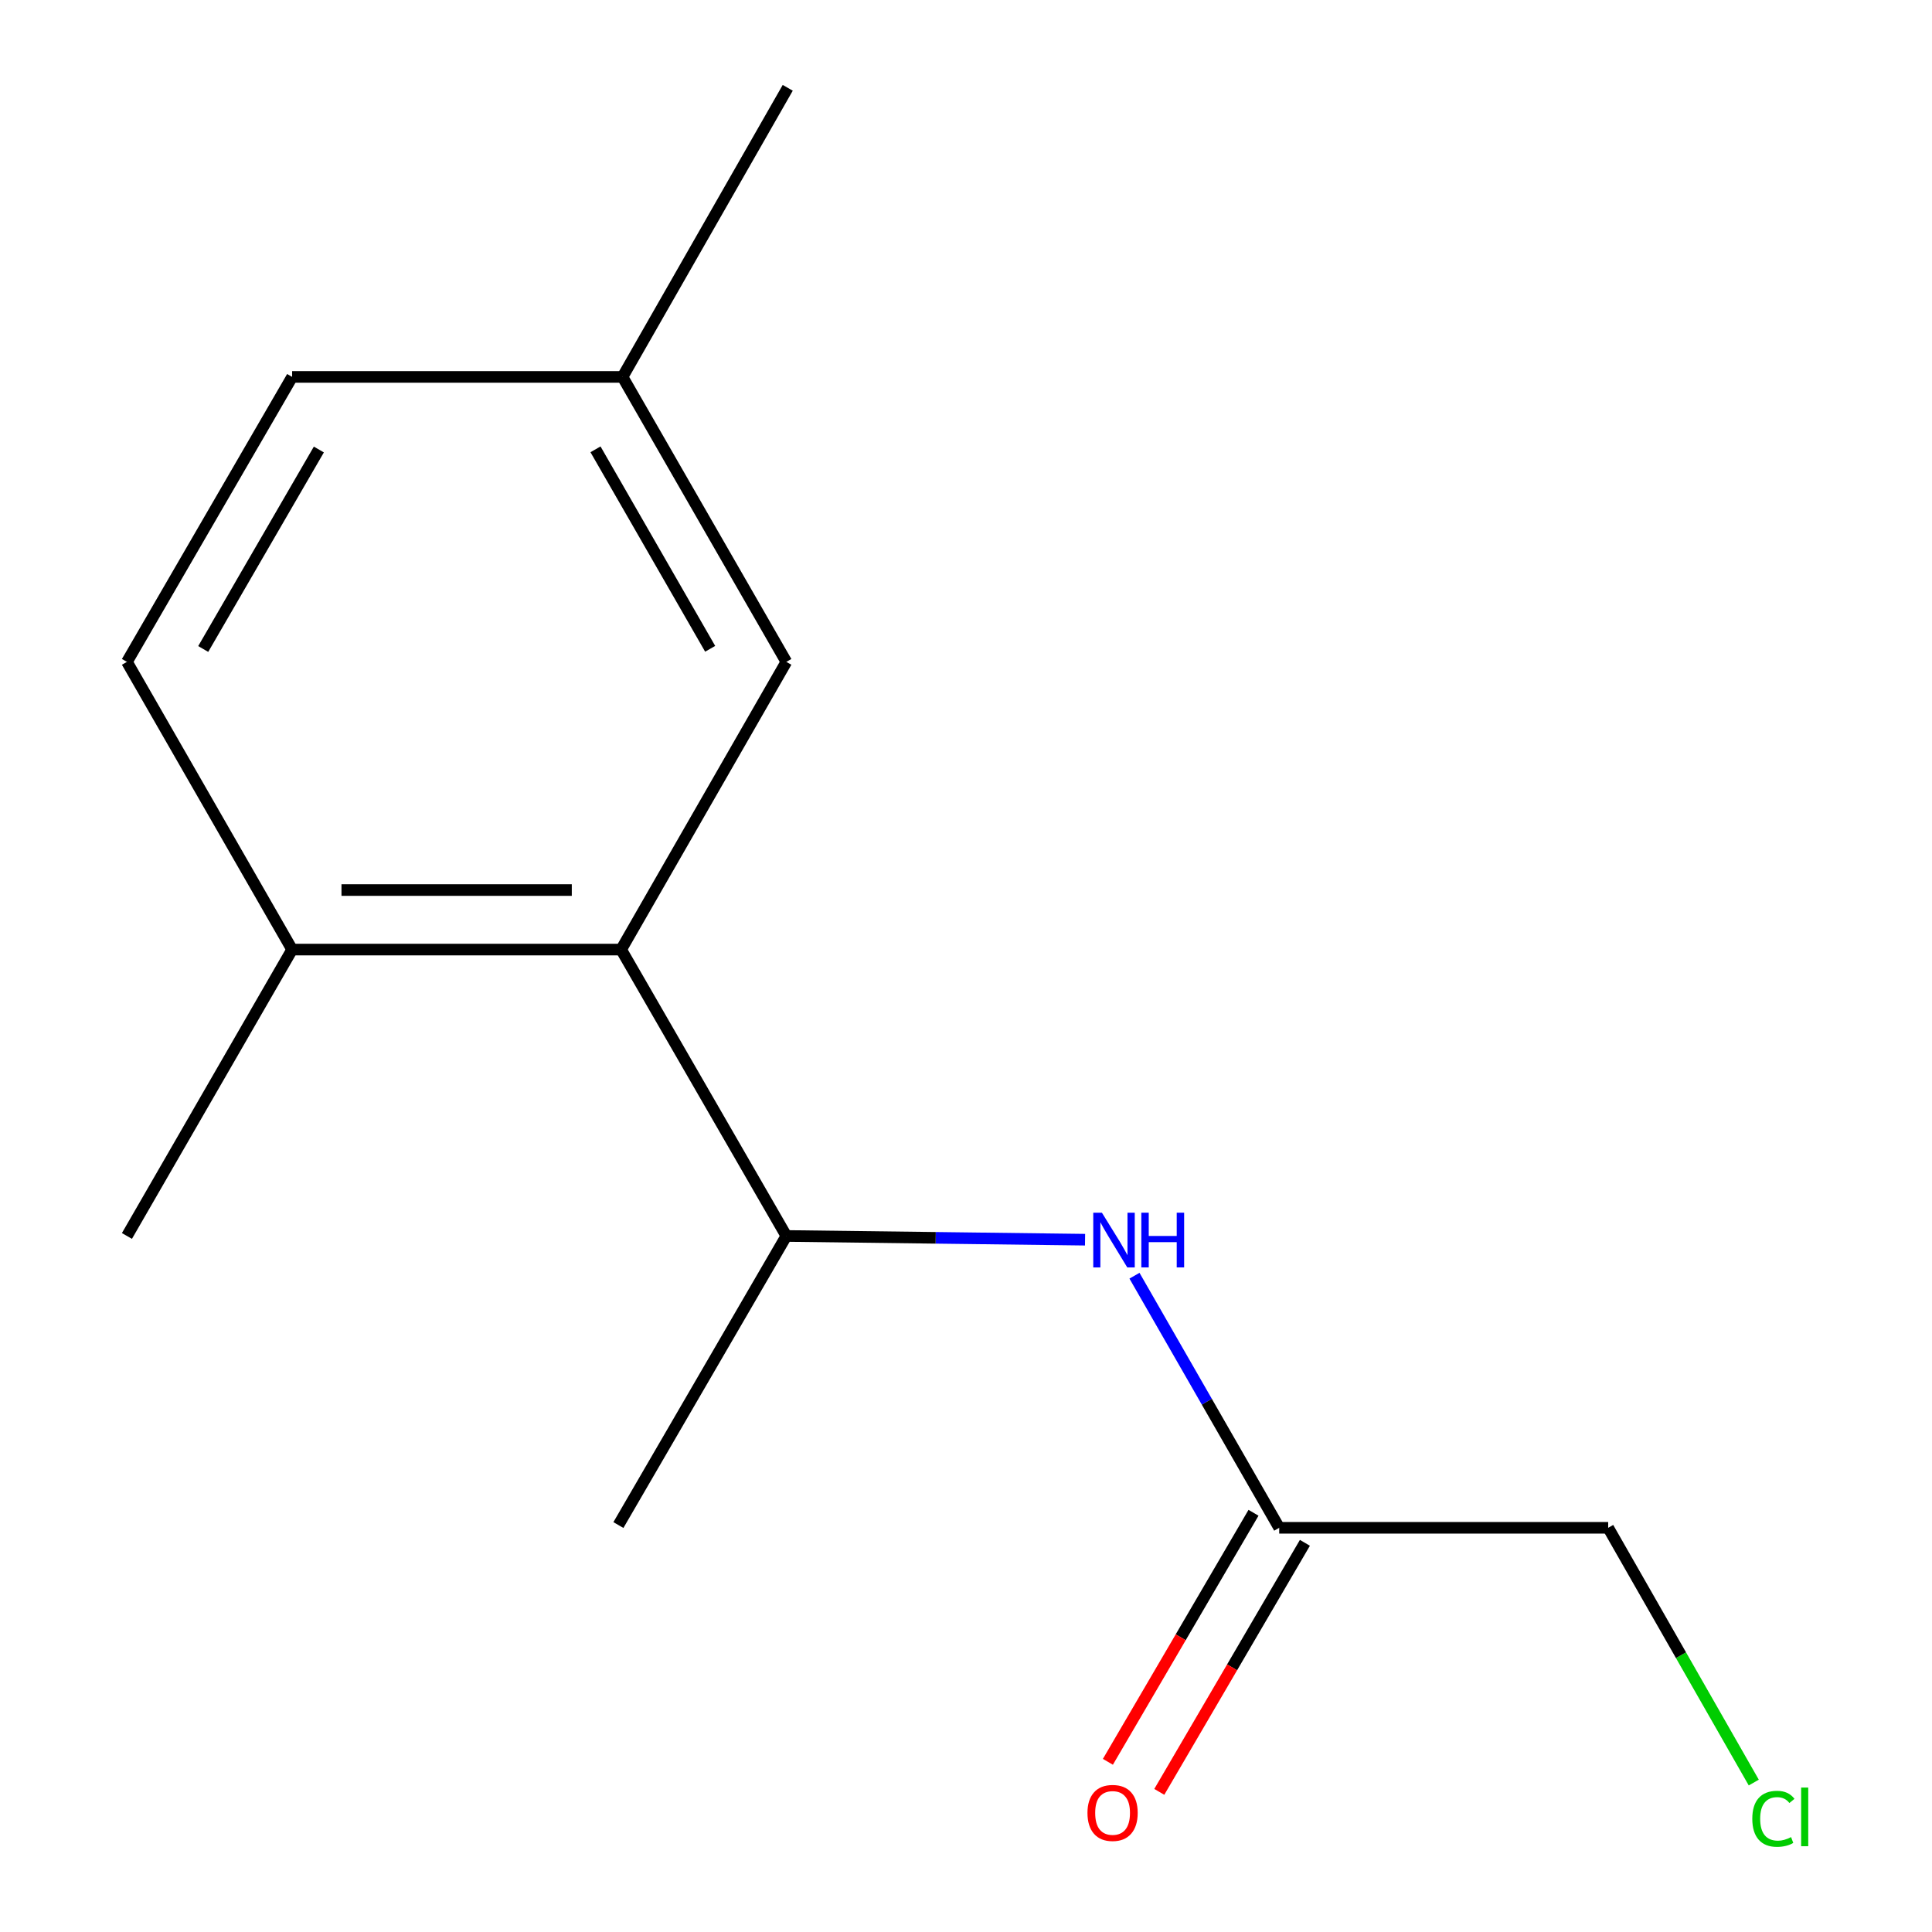 <?xml version='1.0' encoding='iso-8859-1'?>
<svg version='1.1' baseProfile='full'
              xmlns='http://www.w3.org/2000/svg'
                      xmlns:rdkit='http://www.rdkit.org/xml'
                      xmlns:xlink='http://www.w3.org/1999/xlink'
                  xml:space='preserve'
width='1000px' height='1000px' viewBox='0 0 1000 1000'>
<!-- END OF HEADER -->
<rect style='opacity:1.0;fill:#FFFFFF;stroke:none' width='1000' height='1000' x='0' y='0'> </rect>
<path class='bond-1' d='M 321.505,491.5 L 407.013,639.731' style='fill:none;fill-rule:evenodd;stroke:#000000;stroke-width:6px;stroke-linecap:butt;stroke-linejoin:miter;stroke-opacity:1' />
<path class='bond-3' d='M 321.505,491.5 L 151.208,491.5' style='fill:none;fill-rule:evenodd;stroke:#000000;stroke-width:6px;stroke-linecap:butt;stroke-linejoin:miter;stroke-opacity:1' />
<path class='bond-3' d='M 295.96,460.686 L 176.752,460.686' style='fill:none;fill-rule:evenodd;stroke:#000000;stroke-width:6px;stroke-linecap:butt;stroke-linejoin:miter;stroke-opacity:1' />
<path class='bond-4' d='M 321.505,491.5 L 407.013,342.584' style='fill:none;fill-rule:evenodd;stroke:#000000;stroke-width:6px;stroke-linecap:butt;stroke-linejoin:miter;stroke-opacity:1' />
<path class='bond-0' d='M 561.628,641.666 L 484.32,640.699' style='fill:none;fill-rule:evenodd;stroke:#0000FF;stroke-width:6px;stroke-linecap:butt;stroke-linejoin:miter;stroke-opacity:1' />
<path class='bond-0' d='M 484.32,640.699 L 407.013,639.731' style='fill:none;fill-rule:evenodd;stroke:#000000;stroke-width:6px;stroke-linecap:butt;stroke-linejoin:miter;stroke-opacity:1' />
<path class='bond-2' d='M 587.203,660.307 L 624.66,725.547' style='fill:none;fill-rule:evenodd;stroke:#0000FF;stroke-width:6px;stroke-linecap:butt;stroke-linejoin:miter;stroke-opacity:1' />
<path class='bond-2' d='M 624.66,725.547 L 662.116,790.787' style='fill:none;fill-rule:evenodd;stroke:#000000;stroke-width:6px;stroke-linecap:butt;stroke-linejoin:miter;stroke-opacity:1' />
<path class='bond-11' d='M 407.013,639.731 L 320.084,789.366' style='fill:none;fill-rule:evenodd;stroke:#000000;stroke-width:6px;stroke-linecap:butt;stroke-linejoin:miter;stroke-opacity:1' />
<path class='bond-5' d='M 648.816,783.01 L 611.129,847.462' style='fill:none;fill-rule:evenodd;stroke:#000000;stroke-width:6px;stroke-linecap:butt;stroke-linejoin:miter;stroke-opacity:1' />
<path class='bond-5' d='M 611.129,847.462 L 573.443,911.913' style='fill:none;fill-rule:evenodd;stroke:#FF0000;stroke-width:6px;stroke-linecap:butt;stroke-linejoin:miter;stroke-opacity:1' />
<path class='bond-5' d='M 675.416,798.564 L 637.73,863.015' style='fill:none;fill-rule:evenodd;stroke:#000000;stroke-width:6px;stroke-linecap:butt;stroke-linejoin:miter;stroke-opacity:1' />
<path class='bond-5' d='M 637.73,863.015 L 600.043,927.467' style='fill:none;fill-rule:evenodd;stroke:#FF0000;stroke-width:6px;stroke-linecap:butt;stroke-linejoin:miter;stroke-opacity:1' />
<path class='bond-10' d='M 662.116,790.787 L 832.396,790.787' style='fill:none;fill-rule:evenodd;stroke:#000000;stroke-width:6px;stroke-linecap:butt;stroke-linejoin:miter;stroke-opacity:1' />
<path class='bond-6' d='M 151.208,491.5 L 65.7,342.584' style='fill:none;fill-rule:evenodd;stroke:#000000;stroke-width:6px;stroke-linecap:butt;stroke-linejoin:miter;stroke-opacity:1' />
<path class='bond-12' d='M 151.208,491.5 L 65.7,639.731' style='fill:none;fill-rule:evenodd;stroke:#000000;stroke-width:6px;stroke-linecap:butt;stroke-linejoin:miter;stroke-opacity:1' />
<path class='bond-7' d='M 407.013,342.584 L 322.224,195.089' style='fill:none;fill-rule:evenodd;stroke:#000000;stroke-width:6px;stroke-linecap:butt;stroke-linejoin:miter;stroke-opacity:1' />
<path class='bond-7' d='M 367.58,335.817 L 308.228,232.571' style='fill:none;fill-rule:evenodd;stroke:#000000;stroke-width:6px;stroke-linecap:butt;stroke-linejoin:miter;stroke-opacity:1' />
<path class='bond-14' d='M 65.7,342.584 L 151.208,195.089' style='fill:none;fill-rule:evenodd;stroke:#000000;stroke-width:6px;stroke-linecap:butt;stroke-linejoin:miter;stroke-opacity:1' />
<path class='bond-14' d='M 105.184,335.915 L 165.039,232.668' style='fill:none;fill-rule:evenodd;stroke:#000000;stroke-width:6px;stroke-linecap:butt;stroke-linejoin:miter;stroke-opacity:1' />
<path class='bond-8' d='M 322.224,195.089 L 151.208,195.089' style='fill:none;fill-rule:evenodd;stroke:#000000;stroke-width:6px;stroke-linecap:butt;stroke-linejoin:miter;stroke-opacity:1' />
<path class='bond-13' d='M 322.224,195.089 L 407.732,45.455' style='fill:none;fill-rule:evenodd;stroke:#000000;stroke-width:6px;stroke-linecap:butt;stroke-linejoin:miter;stroke-opacity:1' />
<path class='bond-9' d='M 907.75,922.653 L 870.073,856.72' style='fill:none;fill-rule:evenodd;stroke:#00CC00;stroke-width:6px;stroke-linecap:butt;stroke-linejoin:miter;stroke-opacity:1' />
<path class='bond-9' d='M 870.073,856.72 L 832.396,790.787' style='fill:none;fill-rule:evenodd;stroke:#000000;stroke-width:6px;stroke-linecap:butt;stroke-linejoin:miter;stroke-opacity:1' />
<path  class='atom-1' d='M 570.348 627.694
L 579.628 642.694
Q 580.548 644.174, 582.028 646.854
Q 583.508 649.534, 583.588 649.694
L 583.588 627.694
L 587.348 627.694
L 587.348 656.014
L 583.468 656.014
L 573.508 639.614
Q 572.348 637.694, 571.108 635.494
Q 569.908 633.294, 569.548 632.614
L 569.548 656.014
L 565.868 656.014
L 565.868 627.694
L 570.348 627.694
' fill='#0000FF'/>
<path  class='atom-1' d='M 590.748 627.694
L 594.588 627.694
L 594.588 639.734
L 609.068 639.734
L 609.068 627.694
L 612.908 627.694
L 612.908 656.014
L 609.068 656.014
L 609.068 642.934
L 594.588 642.934
L 594.588 656.014
L 590.748 656.014
L 590.748 627.694
' fill='#0000FF'/>
<path  class='atom-6' d='M 562.872 938.362
Q 562.872 931.562, 566.232 927.762
Q 569.592 923.962, 575.872 923.962
Q 582.152 923.962, 585.512 927.762
Q 588.872 931.562, 588.872 938.362
Q 588.872 945.242, 585.472 949.162
Q 582.072 953.042, 575.872 953.042
Q 569.632 953.042, 566.232 949.162
Q 562.872 945.282, 562.872 938.362
M 575.872 949.842
Q 580.192 949.842, 582.512 946.962
Q 584.872 944.042, 584.872 938.362
Q 584.872 932.802, 582.512 930.002
Q 580.192 927.162, 575.872 927.162
Q 571.552 927.162, 569.192 929.962
Q 566.872 932.762, 566.872 938.362
Q 566.872 944.082, 569.192 946.962
Q 571.552 949.842, 575.872 949.842
' fill='#FF0000'/>
<path  class='atom-10' d='M 906.984 941.402
Q 906.984 934.362, 910.264 930.682
Q 913.584 926.962, 919.864 926.962
Q 925.704 926.962, 928.824 931.082
L 926.184 933.242
Q 923.904 930.242, 919.864 930.242
Q 915.584 930.242, 913.304 933.122
Q 911.064 935.962, 911.064 941.402
Q 911.064 947.002, 913.384 949.882
Q 915.744 952.762, 920.304 952.762
Q 923.424 952.762, 927.064 950.882
L 928.184 953.882
Q 926.704 954.842, 924.464 955.402
Q 922.224 955.962, 919.744 955.962
Q 913.584 955.962, 910.264 952.202
Q 906.984 948.442, 906.984 941.402
' fill='#00CC00'/>
<path  class='atom-10' d='M 932.264 925.242
L 935.944 925.242
L 935.944 955.602
L 932.264 955.602
L 932.264 925.242
' fill='#00CC00'/>
</svg>
